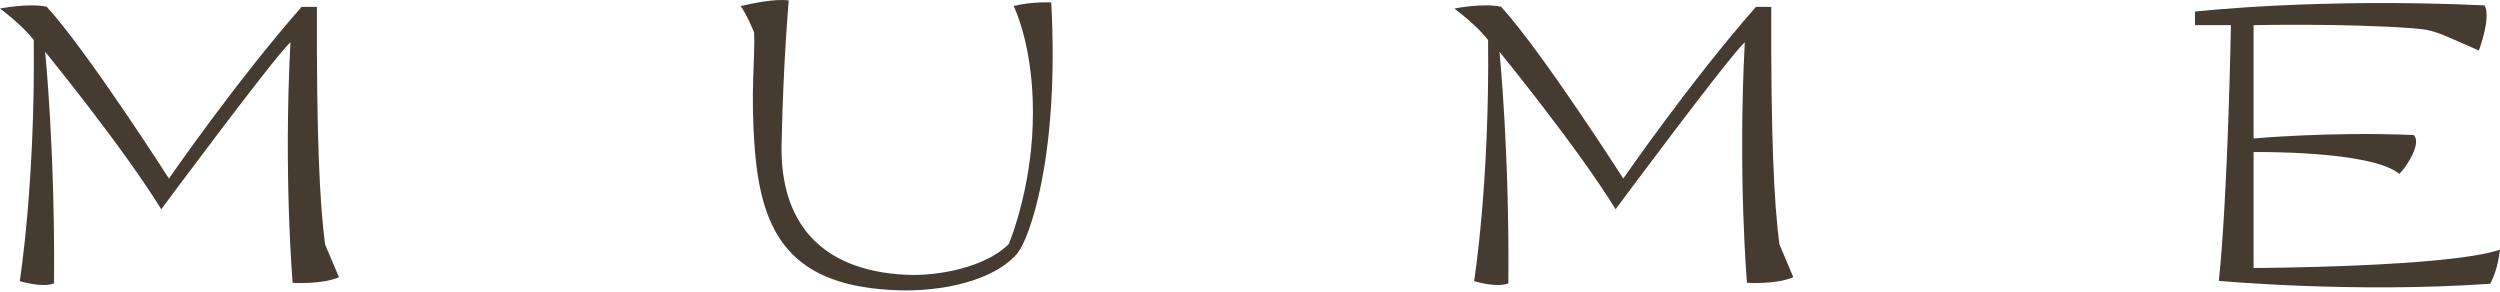 <?xml version="1.0" encoding="UTF-8"?> <svg xmlns="http://www.w3.org/2000/svg" width="480" height="56" viewBox="0 0 480 56" fill="none"><path d="M60.845 1.313H57.912C45.241 15.729 32.435 34.285 32.435 34.285C32.435 34.285 16.85 9.92 8.971 1.294C5.444 0.546 0 1.639 0 1.639C0 1.639 4.294 4.802 6.479 7.696C6.786 35.224 3.796 53.972 3.796 53.972C3.796 53.972 8.147 55.333 10.371 54.394C10.601 29.109 8.665 9.939 8.665 9.939C8.665 9.939 23.598 28.208 30.959 40.17C30.959 40.17 52.429 11.243 55.765 8.099C54.423 33.863 56.187 54.298 56.187 54.298C56.187 54.298 61.822 54.662 65.081 53.225L62.436 46.975C61.343 39.231 60.768 25.428 60.845 1.332V1.313Z" fill="#453B31"></path><path d="M195.514 48.363C197.335 46.12 203.47 30.938 201.84 0.458C201.84 0.458 198.179 0.266 194.632 1.148C196.262 4.752 199.022 13.416 198.16 26.375C197.354 38.184 193.693 46.849 193.693 46.849C189.207 51.353 180.044 53.06 173.929 52.753C157.213 51.948 149.756 42.325 150.063 27.717C150.408 11.25 151.443 0.074 151.443 0.074C148.682 -0.271 144.35 0.669 142.203 1.167C143.449 2.854 144.791 6.247 144.791 6.247C145.021 10.963 144.043 17.576 144.925 28.676C146.21 44.836 151.711 55.207 172.856 55.743C180.274 55.935 190.818 54.21 195.553 48.382L195.514 48.363Z" fill="#453B31"></path><path d="M340.079 1.313H337.146C324.475 15.729 311.67 34.285 311.67 34.285C311.67 34.285 296.085 9.92 288.206 1.294C284.679 0.546 279.234 1.639 279.234 1.639C279.234 1.639 283.528 4.802 285.714 7.696C286.02 35.224 283.03 53.972 283.03 53.972C283.03 53.972 287.382 55.333 289.605 54.394C289.835 29.109 287.899 9.939 287.899 9.939C287.899 9.939 302.832 28.208 310.194 40.17C310.194 40.17 331.664 11.243 334.999 8.099C333.657 33.863 335.421 54.298 335.421 54.298C335.421 54.298 341.057 54.662 344.316 53.225L341.67 46.975C340.578 39.231 340.002 25.428 340.079 1.332V1.313Z" fill="#453B31"></path><path d="M432.688 51.471V29.196C432.688 29.196 455.251 28.851 460.676 33.394C462.708 31.266 464.893 27.144 463.398 25.918C447.219 25.247 432.688 26.588 432.688 26.588V4.831C432.688 4.831 450.075 4.447 463.226 5.425C467.73 5.77 468.076 6.307 475.935 9.7C475.935 9.7 478.351 3.412 477.047 1.035C445.014 -0.46 421.436 2.224 421.436 2.224V4.831H428.337C428.337 4.831 427.781 37.113 426.017 53.925C426.017 53.925 451.935 56.321 478.101 54.48C479.616 51.873 479.999 47.924 479.999 47.924C470.223 51.317 432.707 51.452 432.707 51.452L432.688 51.471Z" fill="#453B31"></path></svg> 